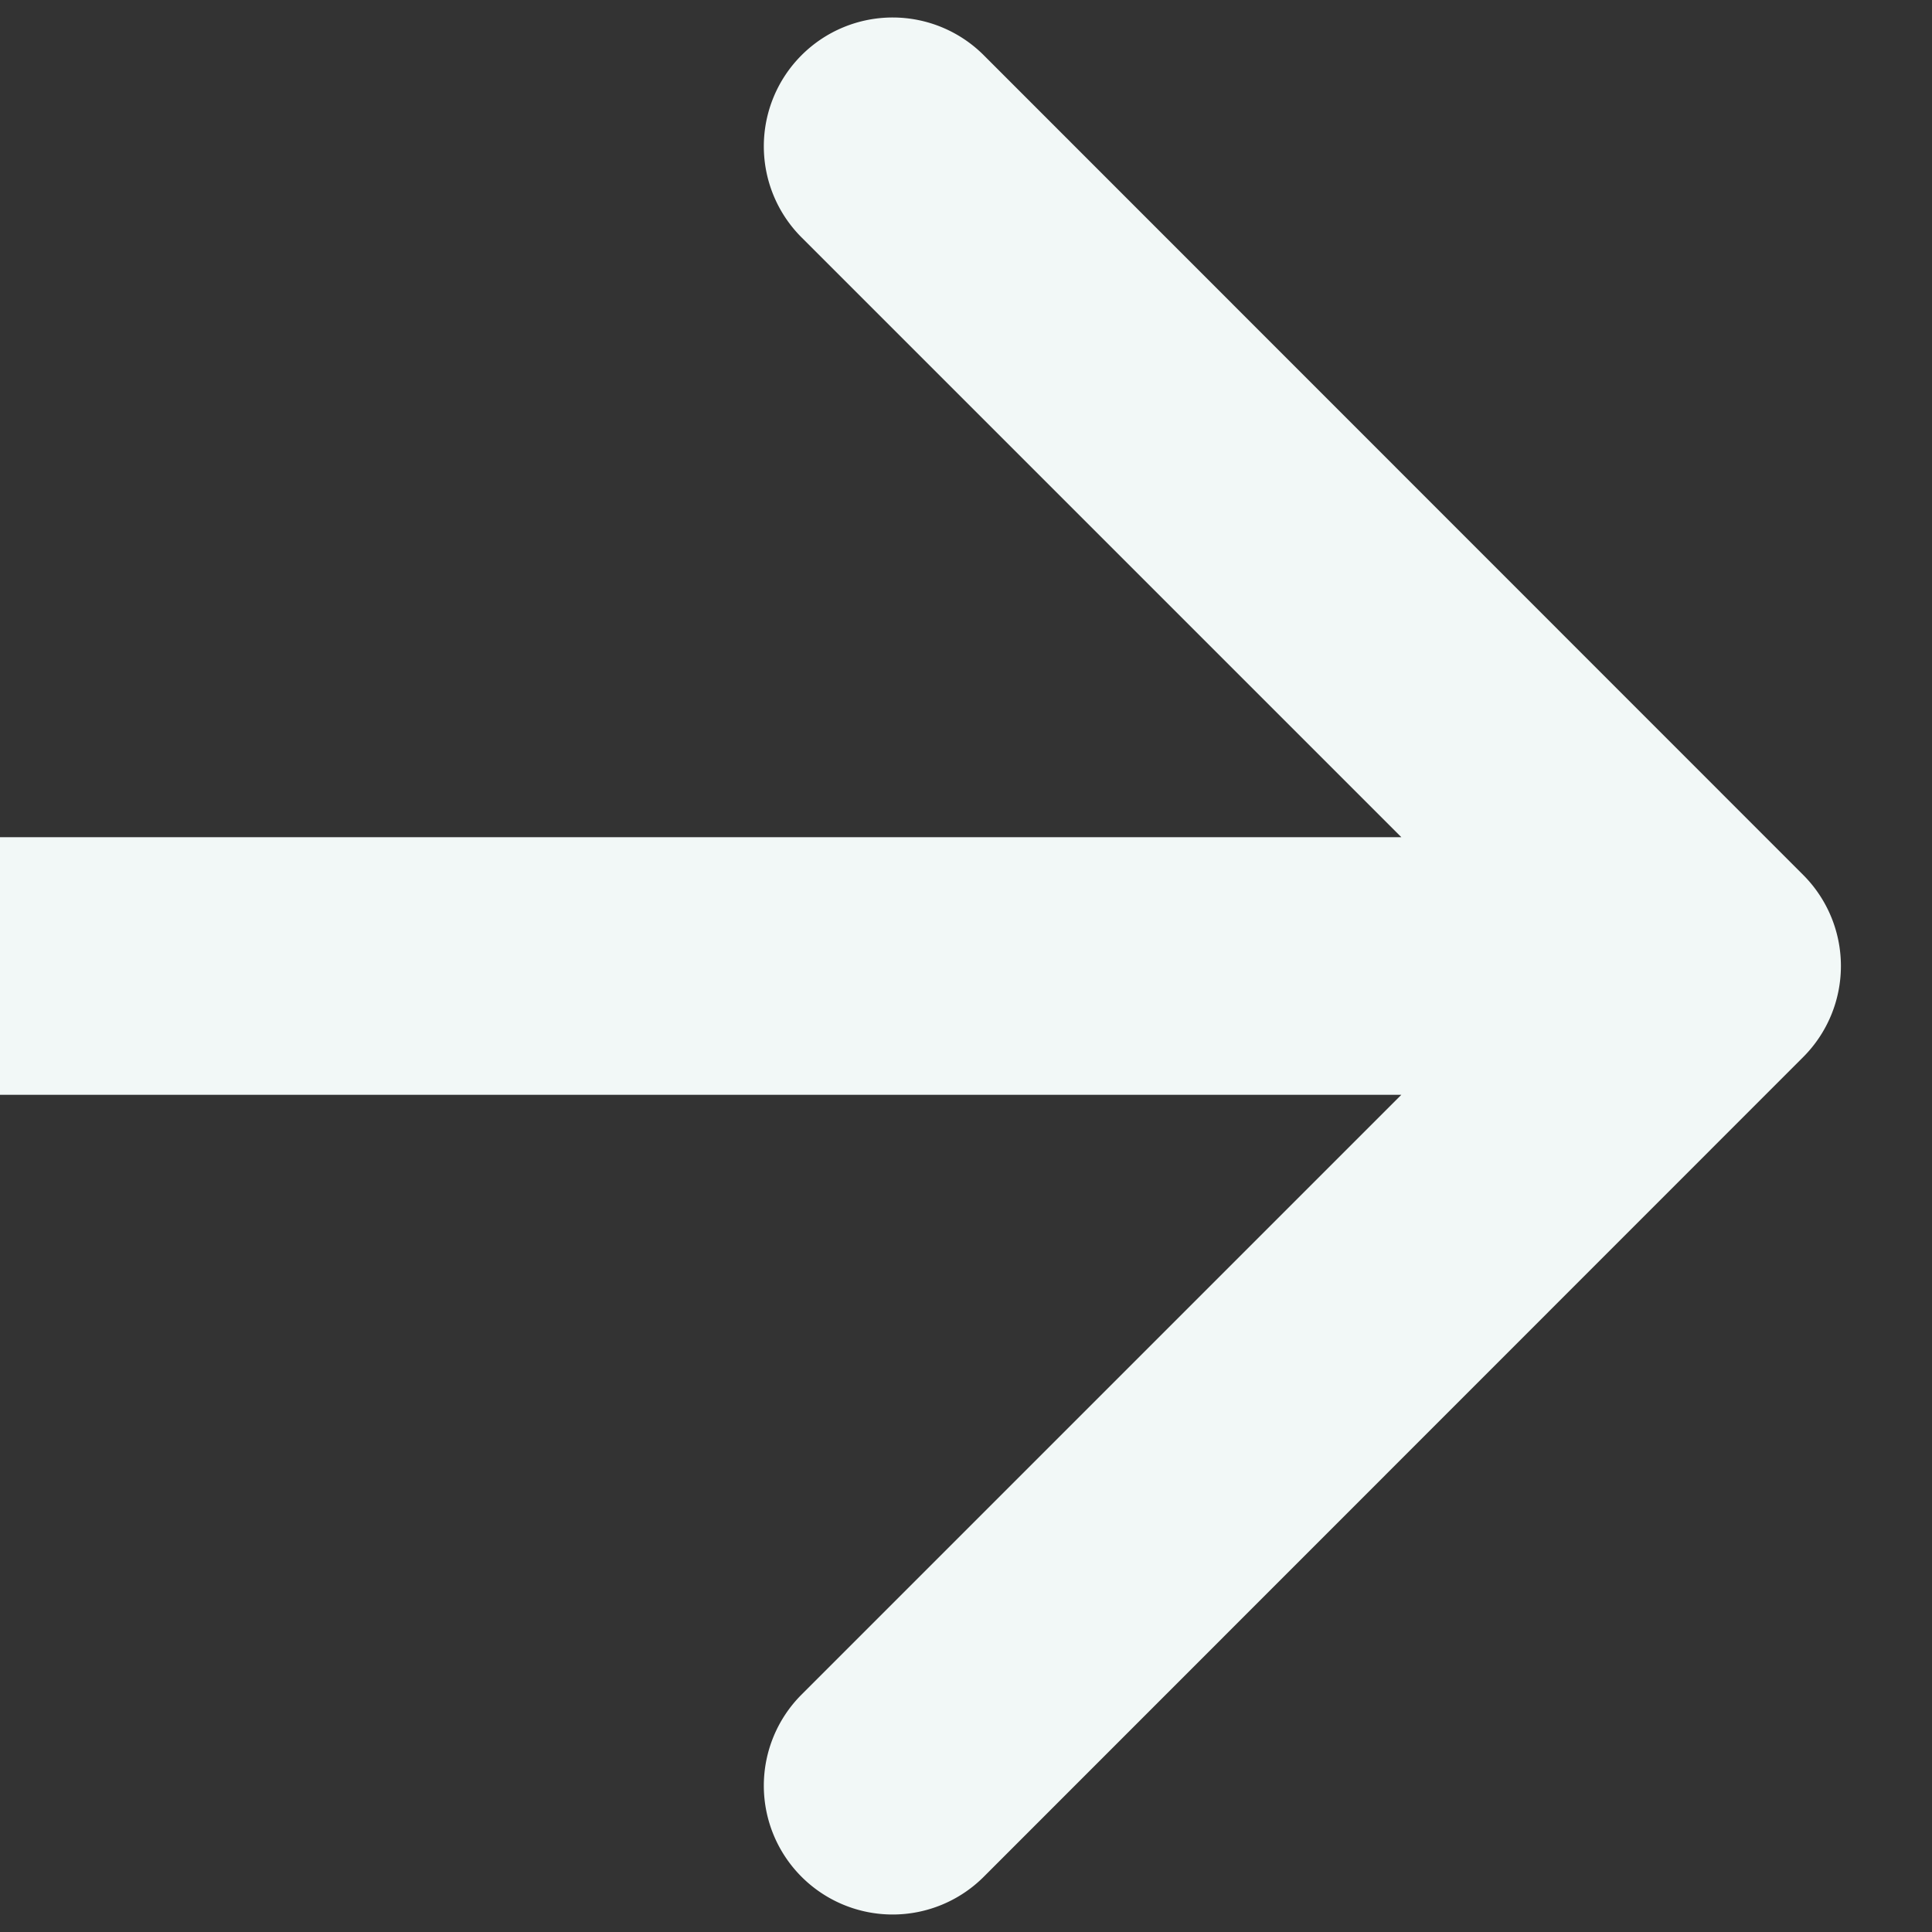 <svg width="15" height="15" fill="none" xmlns="http://www.w3.org/2000/svg"><rect width="100%" height="100%" fill="#333333" stroke="none"/><path d="M14 8.207a1 1 0 0 0 0-1.414L7.638.429a1 1 0 1 0-1.415 1.414L11.88 7.5l-5.657 5.657a1 1 0 1 0 1.415 1.414L14 8.207ZM0 8.5h13.293v-2H0v2Z" fill="#F2F8F7"/></svg>
